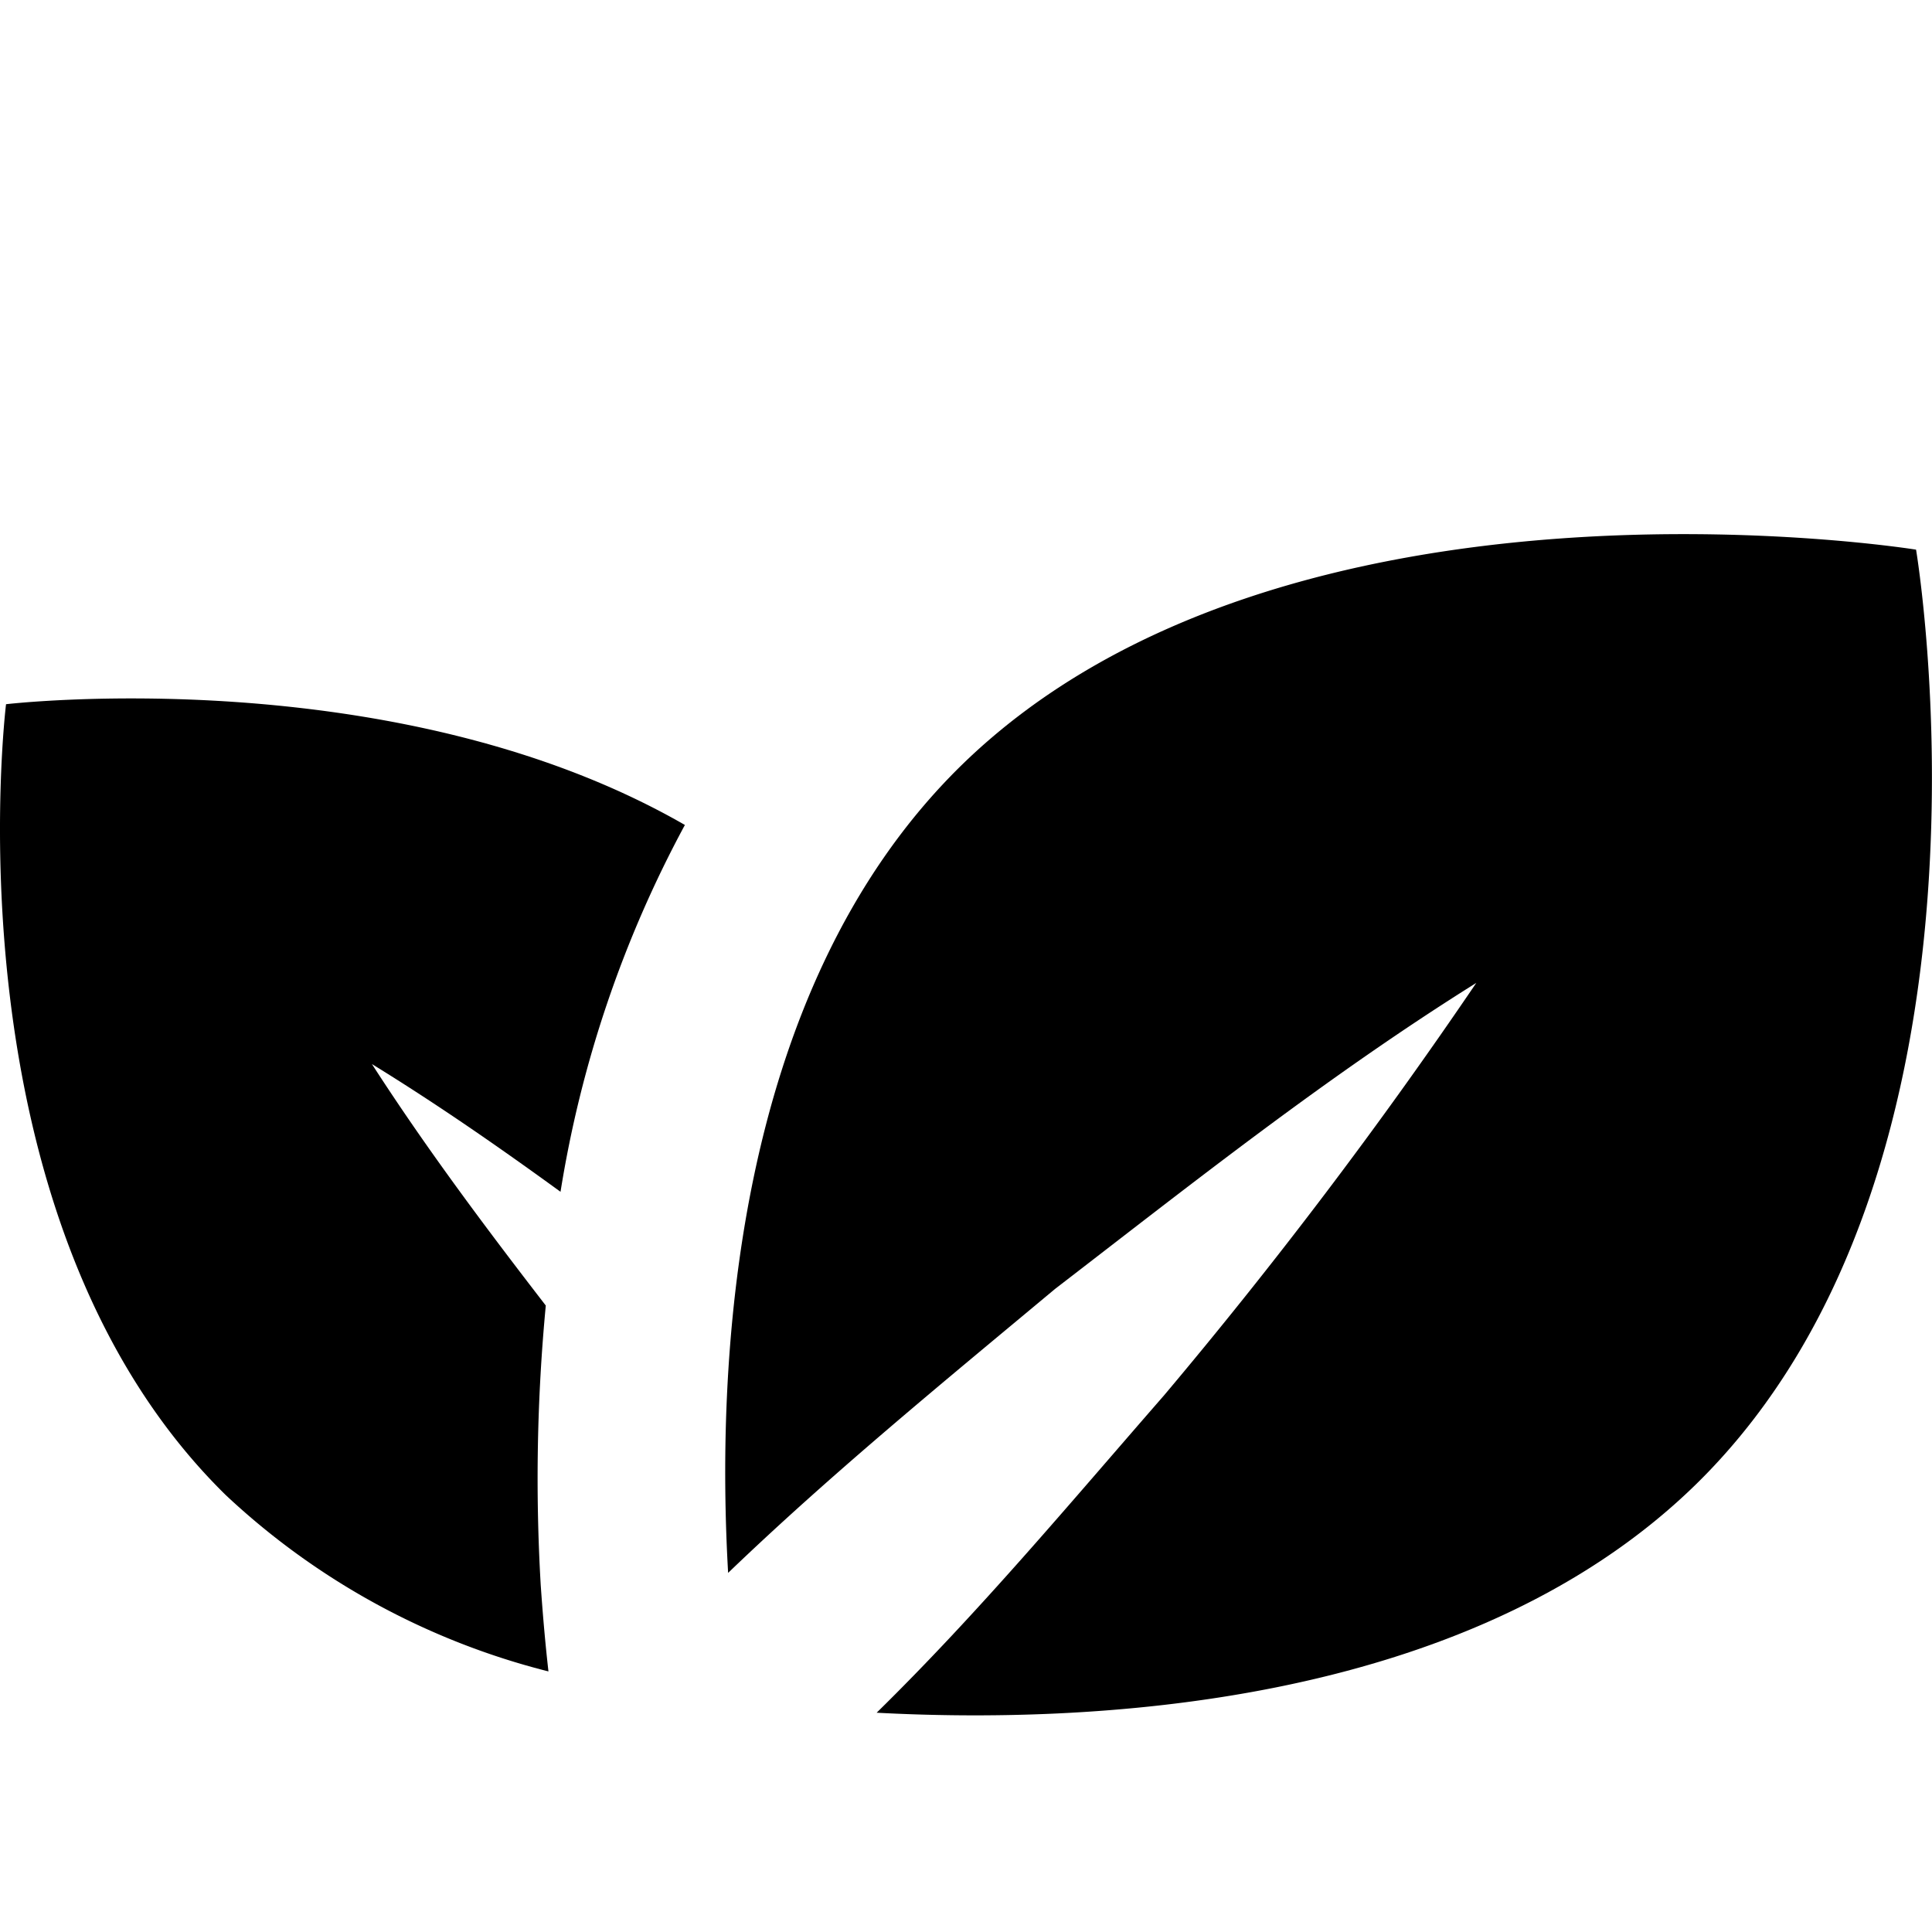 <?xml version="1.0" encoding="UTF-8"?>
<svg width="50px" height="50px" xmlns="http://www.w3.org/2000/svg" xmlns:xlink="http://www.w3.org/1999/xlink" id="Layer_1" data-name="Layer 1" viewBox="0 0 80 80">
  <defs>
    <style>.cls-1{fill:none;clip-rule:evenodd;}.cls-2{clip-path:url(#clip-path);}</style>
    <clipPath id="clip-path">
      <polygon class="cls-1" points="-338.41 -2745.13 -338.38 -2738.5 -315.09 -2738.5 -350.15 -2703.44 -345.45 -2698.74 -310.39 -2733.8 -310.39 -2710.51 -303.76 -2710.49 -303.76 -2741.81 -303.76 -2745.13 -307.08 -2745.13 -338.41 -2745.13"></polygon>
    </clipPath>
  </defs>
  <path d="M39.82,31.68c13.45-13.13,39.52-8.92,39.52-8.92s4.3,25.55-9.1,38.69c-9.58,9.38-25.52,9.92-33.94,9.47,4.25-4.17,8-8.67,11.9-13.14A206.29,206.29,0,0,0,61.13,40.7C54.94,44.57,49.37,49,43.69,53.37,39.05,57.24,34.45,61,30.15,65.13c-.47-8.19,0-24,9.67-33.45Z"></path>
  <path d="M.25,29.16s16.12-1.9,28.11,5h0a47.83,47.83,0,0,0-5.15,15.19c-2.53-1.84-5.11-3.63-7.81-5.29,2.25,3.49,4.7,6.76,7.2,10a75.78,75.78,0,0,0-.21,11.57c.1,1.45.21,2.61.32,3.58h0A30.39,30.39,0,0,1,9.35,61.91C-2.37,50.42.25,29.16.25,29.16Z"></path>
</svg>
